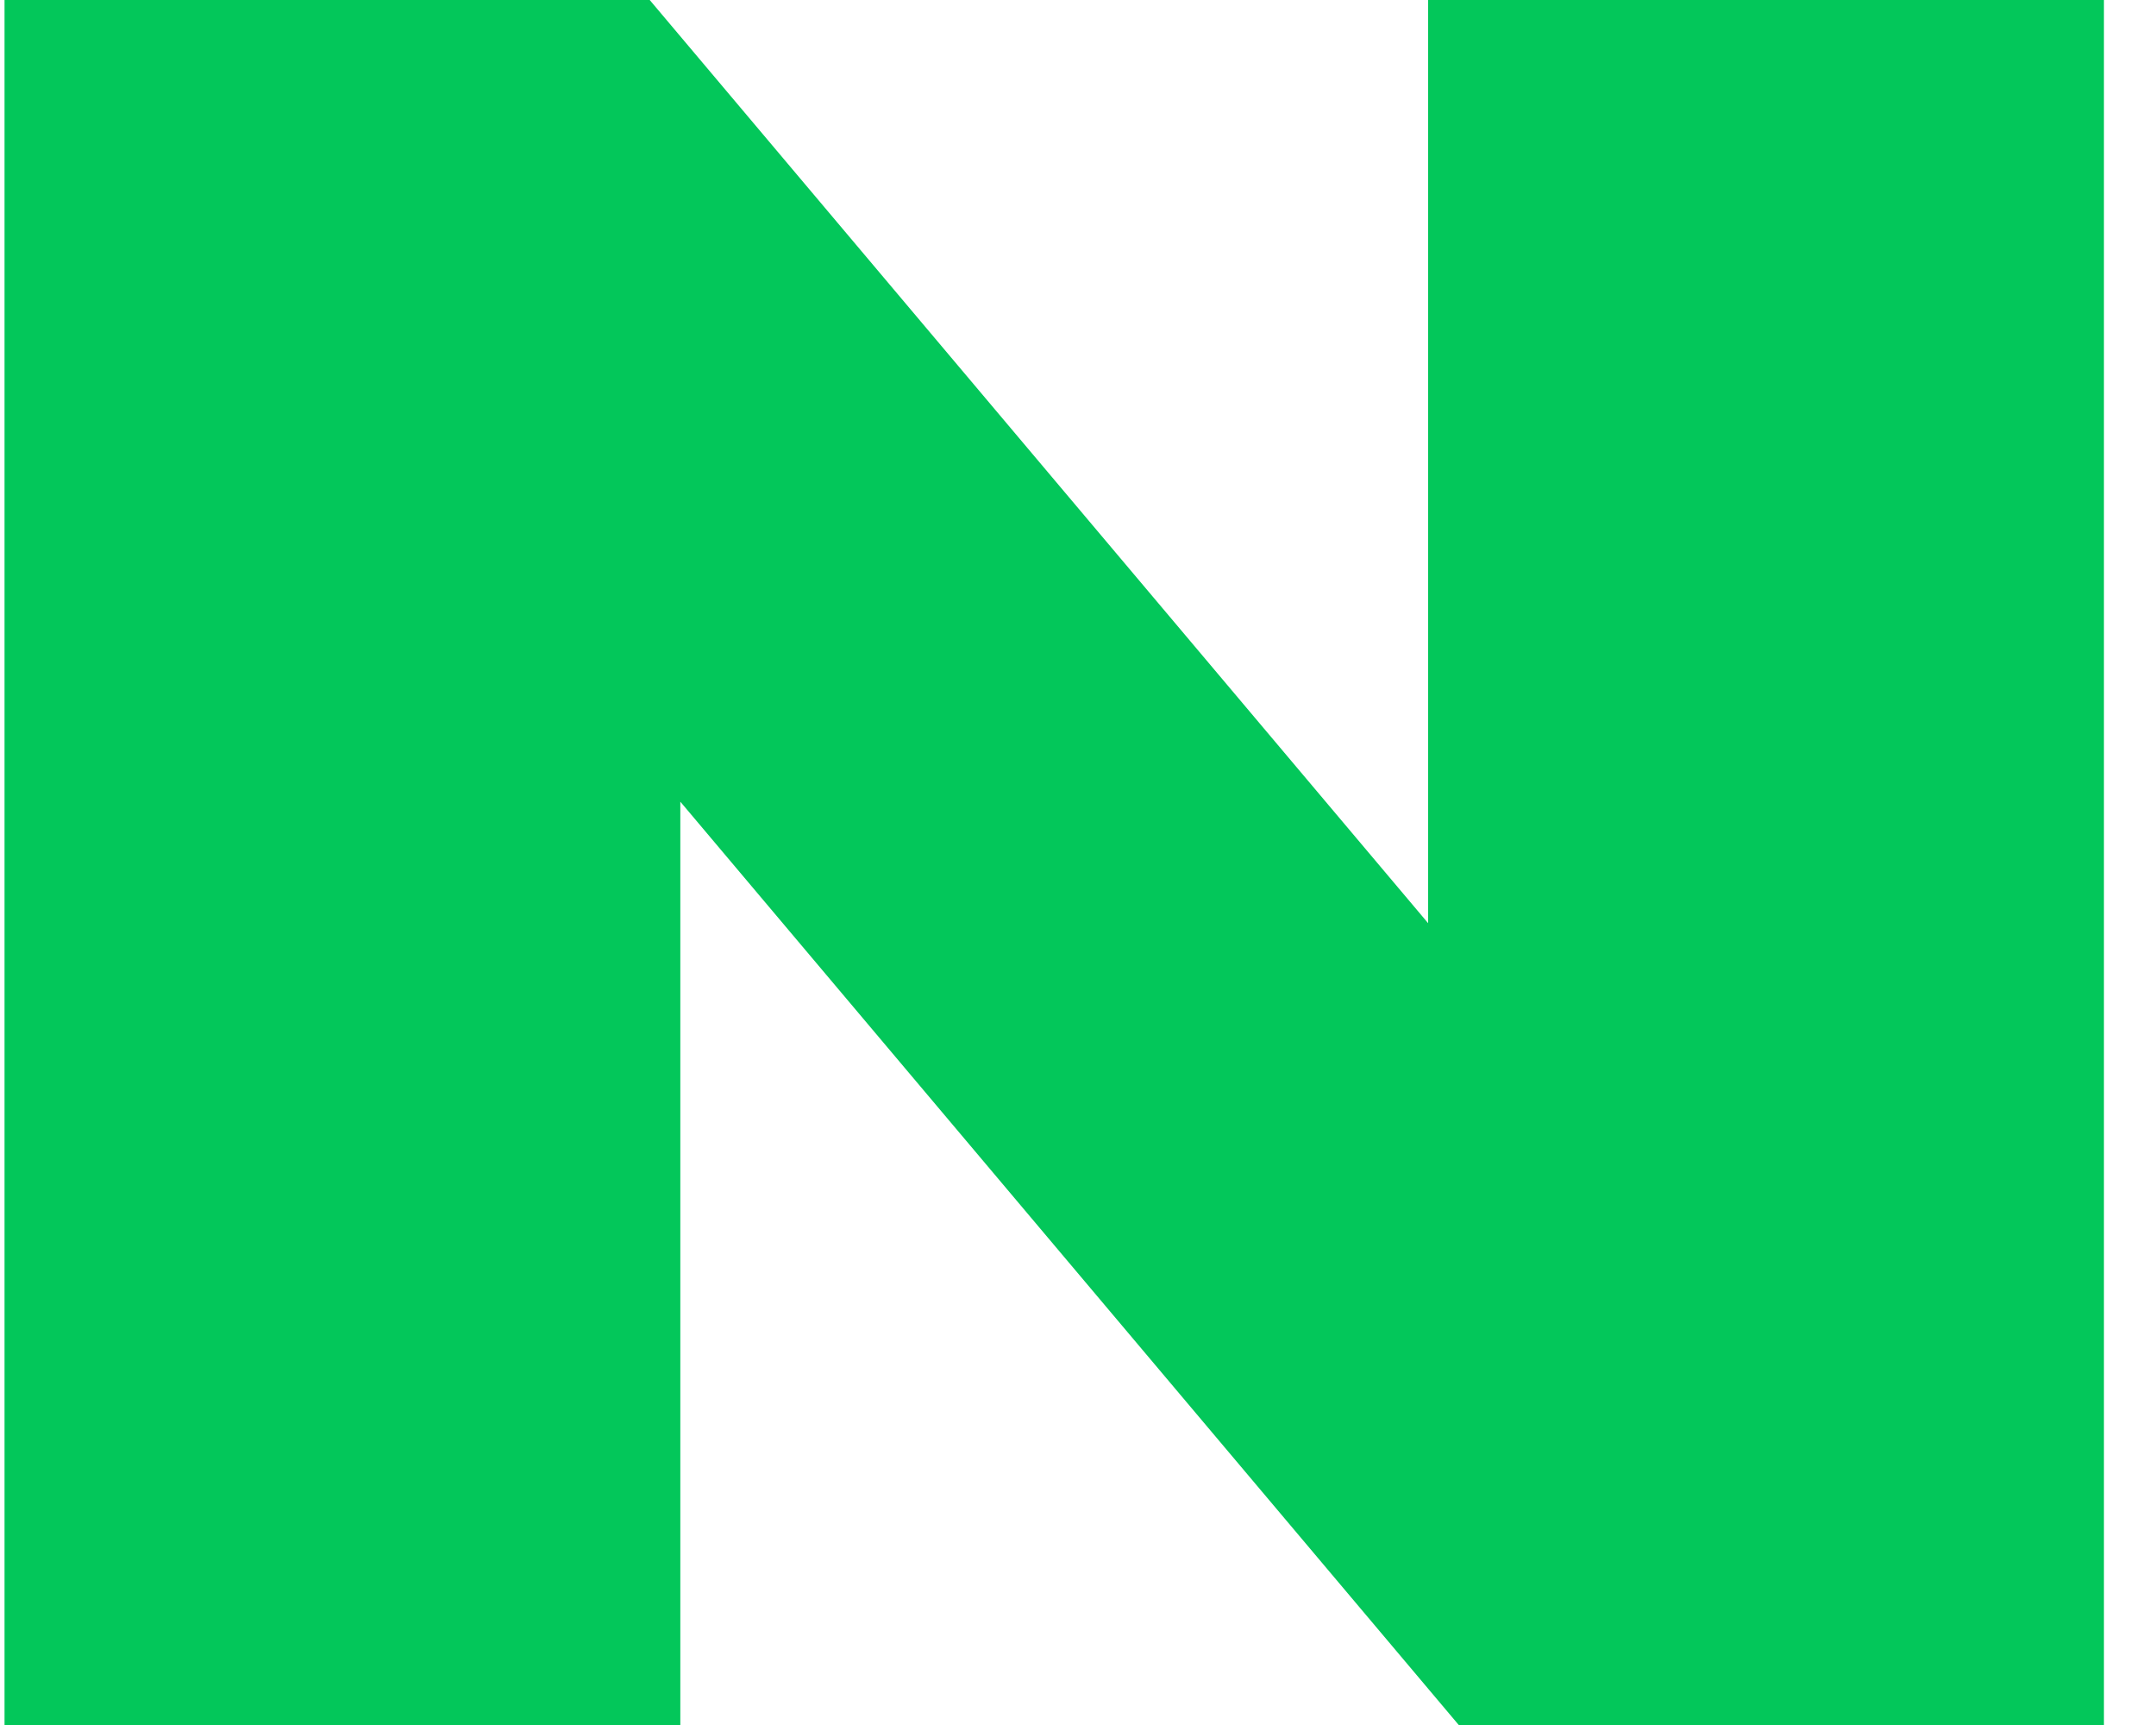 <svg width="20" height="16" viewBox="0 0 20 16" fill="none" xmlns="http://www.w3.org/2000/svg">
<path d="M13.248 8.563L6.027 0H0.042V16H6.311V7.436L13.532 16H19.517V0H13.248V8.563Z" fill="#03C75A"/>
</svg>
